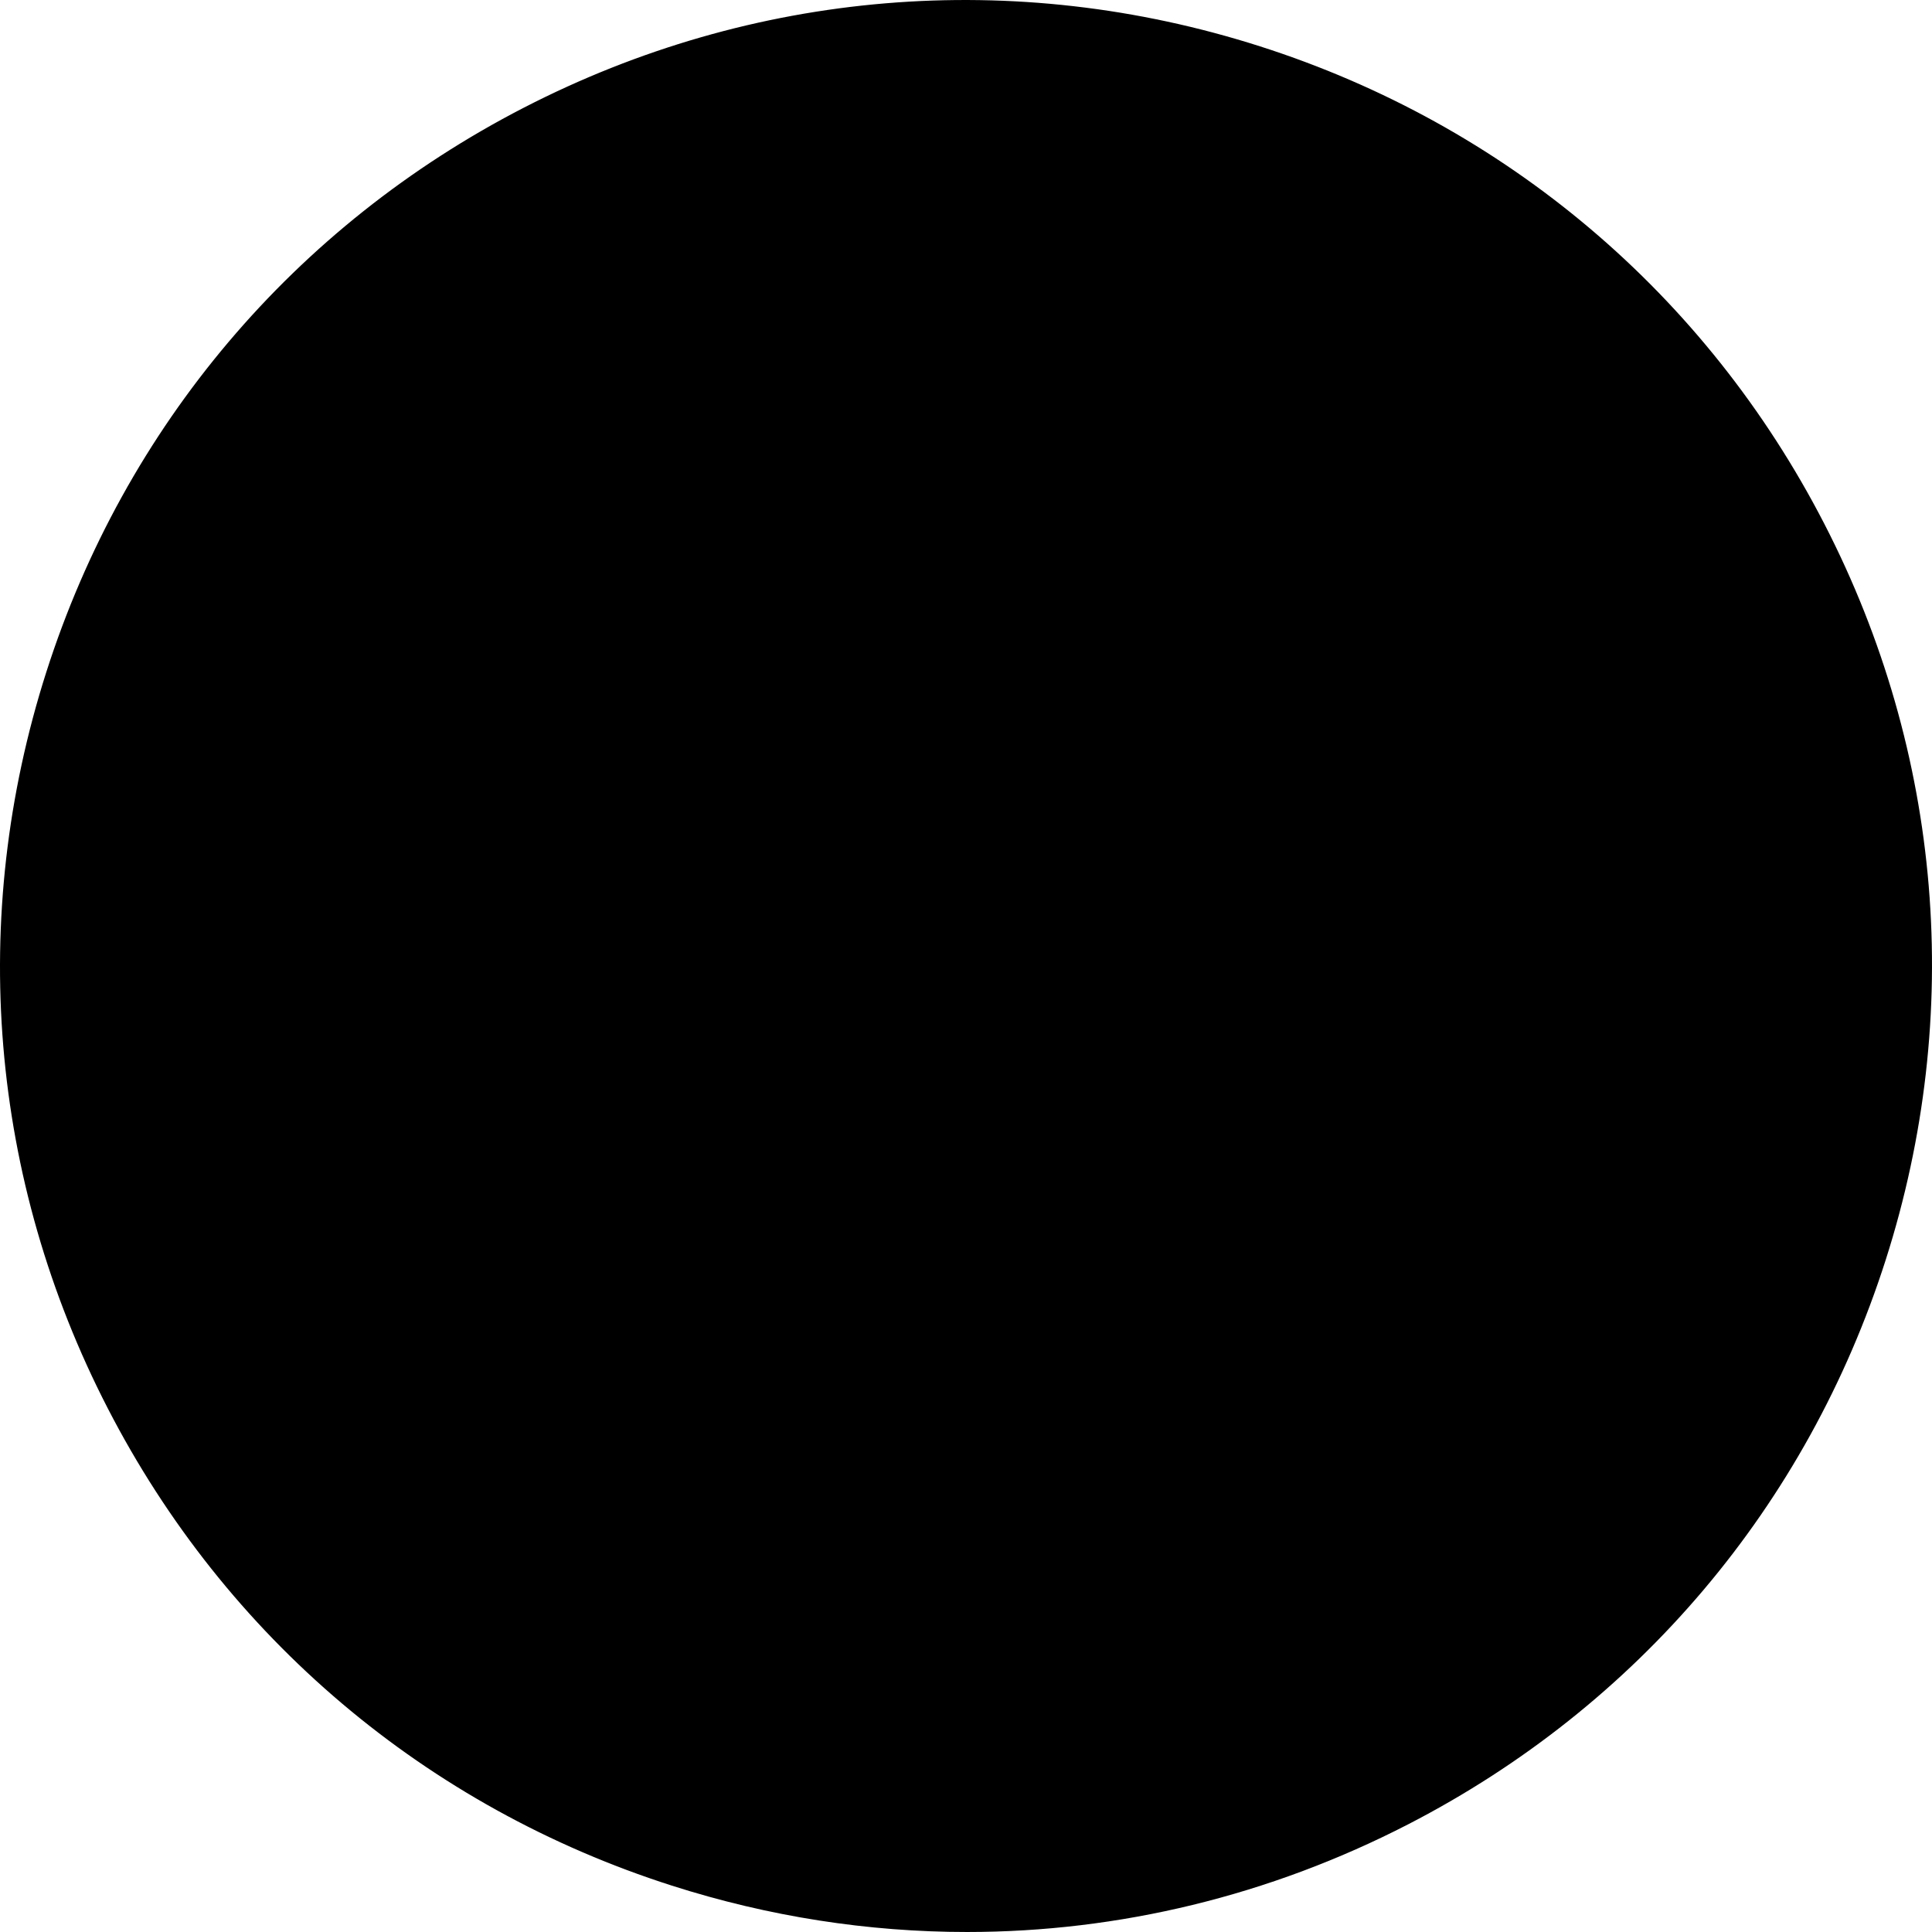 <svg id="Layer_1" xmlns="http://www.w3.org/2000/svg" x="0" y="0" viewBox="0 0 512.001 512.001"><circle style="fill:hsl(162, 94.1%, 60.4%);" cx="256.316" cy="256.004" r="247.793"/><path style="fill:hsl(161, 95.0%, 53.7%);" d="M256.319,8.207c-10.955,0-21.741,0.72-32.321,2.098C345.578,26.143,439.47,130.103,439.47,256 s-93.892,229.857-215.472,245.696c10.58,1.378,21.366,2.098,32.321,2.098c136.852,0,247.793-110.941,247.793-247.793 S393.172,8.207,256.319,8.207z"/><g><path style="fill:hsl(149, 0.0%, 100.0%);" d="M243.906,215.839L210.367,83.245c-2.346-9.276-10.532-16.462-15.711-13.793l-54.989,28.34 c-5.179,2.669-4.076,13.506,2.117,20.798l88.527,104.255C238.215,232.152,246.9,227.675,243.906,215.839L210.367,83.245 c-2.346-9.276-10.532-16.462-15.711-13.793l-54.989,28.34c-5.179,2.669-4.076,13.506,2.117,20.798l88.527,104.255 C238.215,232.152,246.9,227.675,243.906,215.839z"/><path style="fill:hsl(149, 0.0%, 100.0%);" d="M217.761,254.492l-81.298-18.077c-5.687-1.265-10.853,3.615-9.915,9.364l9.96,61.054 c0.938,5.75,7.387,8.734,12.378,5.728l71.338-42.977C226.591,265.748,225.018,256.106,217.761,254.492l-81.298-18.077 c-5.687-1.265-10.853,3.615-9.915,9.364l9.96,61.054c0.938,5.75,7.387,8.734,12.378,5.728l71.338-42.977 C226.591,265.748,225.018,256.106,217.761,254.492z"/><path style="fill:hsl(149, 0.0%, 100.0%);" d="M242.75,291.902l-42.314,71.733c-2.961,5.018,0.084,11.439,5.843,12.324l61.145,9.395 c5.758,0.885,10.589-4.327,9.273-10.001l-18.829-81.127C256.183,286.983,246.527,285.5,242.75,291.902l-42.314,71.733 c-2.961,5.018,0.084,11.439,5.843,12.324l61.145,9.395c5.758,0.885,10.589-4.327,9.273-10.001l-18.829-81.127 C256.183,286.983,246.527,285.5,242.75,291.902z"/><path style="fill:hsl(149, 0.0%, 100.0%);" d="M286.05,279.698l55.146,62.41c3.858,4.365,10.905,3.455,13.526-1.749l27.829-55.248 c2.621-5.204-0.843-11.408-6.646-11.909l-82.975-7.162C285.523,265.401,281.127,274.127,286.05,279.698l55.146,62.41 c3.858,4.365,10.905,3.455,13.526-1.749l27.829-55.248c2.621-5.204-0.843-11.408-6.646-11.909l-82.975-7.162 C285.523,265.401,281.127,274.127,286.05,279.698z"/><path style="fill:hsl(149, 0.0%, 100.0%);" d="M287.824,234.745l76.397-33.161c5.345-2.32,6.656-9.304,2.517-13.405l-43.945-43.539 c-4.139-4.1-11.11-2.725-13.381,2.642l-32.452,76.701C274.064,230.828,281.004,237.705,287.824,234.745l76.397-33.161 c5.345-2.32,6.656-9.304,2.517-13.405l-43.945-43.539c-4.139-4.1-11.11-2.725-13.381,2.642l-32.452,76.701 C274.064,230.828,281.004,237.705,287.824,234.745z"/></g><path d="M256.284,512c-26.21,0.001-52.542-4.072-78.225-12.286c-65.099-20.819-118.193-65.742-149.503-126.495 C-2.754,312.466-8.532,243.157,12.287,178.06C33.107,112.961,78.03,59.867,138.782,28.556 C199.537-2.753,268.848-8.53,333.942,12.287c65.099,20.819,118.192,65.742,149.503,126.495 c31.31,60.752,37.088,130.061,16.27,195.159c-20.819,65.099-65.743,118.193-126.496,149.503 C336.436,502.402,296.508,511.999,256.284,512z M255.735,16.169c-37.686,0-75.086,8.991-109.549,26.753 C89.27,72.254,47.184,121.995,27.679,182.982S13.588,308.9,42.92,365.816c29.333,56.915,79.074,99.002,140.061,118.505 c60.985,19.505,125.918,14.092,182.834-15.241c56.916-29.332,99.002-79.074,118.505-140.06 c19.503-60.986,14.091-125.918-15.241-182.834l0,0C439.747,89.27,390.007,47.184,329.019,27.68 C304.962,19.986,280.287,16.169,255.735,16.169z"/><path d="M225.714,135.841L225.714,135.841c-5.266,0-9.125,4.956-7.833,10.061l17.948,70.956l-87.884-103.497 c-2.693-3.171-3.496-6.756-3.497-8.577c0-0.134,0.004-0.257,0.013-0.373l52.807-27.215c1.425,0.868,4.172,3.702,5.266,8.03 l5.392,21.317c0.907,3.587,4.134,6.099,7.833,6.099l0,0c5.266,0,9.125-4.956,7.833-10.061l-5.392-21.316 c-2.147-8.486-7.909-15.943-14.68-18.996c-4.32-1.949-8.784-1.947-12.566,0.001l-54.989,28.34c-3.782,1.95-6.372,5.584-7.293,10.234 c-0.256,1.295-0.381,2.645-0.38,4.026c0,6.392,2.674,13.465,7.333,18.952l88.527,104.255c4.891,5.761,10.095,7.851,14.551,7.851 c2.315,0,4.43-0.565,6.193-1.473c5.154-2.657,9.659-9.461,6.842-20.595l-18.191-71.919 C232.641,138.352,229.414,135.841,225.714,135.841z"/><path d="M144.637,321.826c-2.332,0-4.669-0.501-6.853-1.51c-4.92-2.276-8.379-6.829-9.251-12.181l-9.96-61.054 c-0.143-0.878-0.213-1.758-0.213-2.631c-0.001-4.451,1.82-8.746,5.114-11.857c3.941-3.722,9.453-5.24,14.744-4.065l81.298,18.077 l0,0c6.167,1.371,10.898,6.08,12.331,12.15c0.089,0.378,0.166,0.762,0.228,1.148c0.145,0.893,0.217,1.783,0.218,2.665 c0,5.658-2.927,10.941-7.9,13.937l-71.339,42.978C150.473,321.038,147.56,321.826,144.637,321.826z M134.517,244.428 c0,0.014,0.002,0.029,0.006,0.051l9.96,61.054c0.01,0.065,0.013,0.082,0.088,0.115c0.073,0.034,0.087,0.026,0.143-0.008 l71.34-42.978c0.072-0.044,0.097-0.07,0.097-0.07c-0.005-0.016-0.024-0.133-0.055-0.193c-0.011-0.001-0.042-0.011-0.089-0.022 l-81.298-18.077c-0.067-0.016-0.081-0.02-0.14,0.039C134.529,244.379,134.517,244.399,134.517,244.428z"/><path d="M268.679,393.531c-0.825,0-1.656-0.064-2.485-0.191l-61.145-9.395c-5.358-0.824-9.943-4.239-12.265-9.137 c-1.053-2.22-1.574-4.606-1.575-6.987c0-2.873,0.76-5.738,2.266-8.291l42.314-71.733l0,0c0.058-0.099,0.116-0.197,0.177-0.293 c0.437-0.707,0.921-1.373,1.447-1.993v-0.001c0.001-0.001,0.002-0.002,0.002-0.002c2.997-3.537,7.331-5.613,11.959-5.734 c0.964-0.029,1.938,0.034,2.917,0.183c0.01,0.001,0.018,0.003,0.027,0.004c6.632,1.019,11.897,5.902,13.415,12.438l18.83,81.128 c0.286,1.227,0.424,2.467,0.424,3.699c-0.001,4.066-1.523,8.032-4.353,11.083C277.521,391.666,273.183,393.531,268.679,393.531z M207.365,367.813c0,0.018,0.008,0.039,0.023,0.071c0.036,0.074,0.053,0.078,0.116,0.087l61.144,9.395 c0.068,0.01,0.081,0.013,0.137-0.047c0.036-0.039,0.047-0.059,0.047-0.084c0-0.016-0.004-0.032-0.01-0.057l-18.83-81.128 c-0.019-0.082-0.037-0.113-0.037-0.113v-0.001c-0.017,0-0.135-0.016-0.199-0.006c-0.004,0.011-0.024,0.036-0.047,0.077 l-42.314,71.733C207.375,367.771,207.365,367.791,207.365,367.813z"/><path d="M347.36,352.971c-4.643,0-9.097-1.98-12.218-5.513l-55.147-62.412c-4.088-4.625-5.193-11.02-2.994-16.681 c0.191-0.492,0.407-0.979,0.65-1.46c3.019-5.993,9.292-9.48,15.974-8.916l82.975,7.161c5.403,0.468,10.204,3.571,12.845,8.305 c1.377,2.468,2.07,5.204,2.071,7.943c0.001,2.513-0.58,5.03-1.746,7.347l-27.829,55.248c-2.438,4.841-7.104,8.147-12.479,8.842 C348.758,352.927,348.056,352.971,347.36,352.971z M292.105,274.348l55.147,62.412c0.044,0.051,0.057,0.067,0.136,0.051 c0.082-0.011,0.088-0.024,0.118-0.084l27.829-55.248c0.016-0.03,0.024-0.049,0.024-0.069c0-0.019-0.009-0.041-0.027-0.075 c-0.041-0.072-0.058-0.073-0.124-0.08l-82.973-7.16c-0.087-0.01-0.12-0.001-0.12-0.001c-0.005,0.017-0.059,0.122-0.068,0.189 C292.055,274.285,292.073,274.311,292.105,274.348L292.105,274.348L292.105,274.348z"/><path d="M284.517,243.519c-1.704,0-3.394-0.268-5.01-0.795c-2.372-0.772-4.584-2.099-6.446-3.944 c-3.17-3.142-4.846-7.309-4.845-11.567c0.001-2.144,0.428-4.311,1.304-6.38l32.451-76.701c2.113-4.992,6.548-8.598,11.867-9.649 c5.32-1.051,10.793,0.602,14.643,4.418l43.945,43.538c3.124,3.096,4.834,7.274,4.833,11.587c0,1.002-0.093,2.01-0.282,3.014 c-1.001,5.328-4.566,9.798-9.539,11.955l-76.397,33.161l0,0c-0.054,0.023-0.108,0.046-0.16,0.069 C288.818,243.096,286.656,243.519,284.517,243.519z M284.365,227.245c0.014,0.01,0.098,0.092,0.157,0.122 c0.01-0.005,0.04-0.016,0.084-0.034l76.397-33.161c0.061-0.026,0.075-0.032,0.091-0.113c0.004-0.022,0.006-0.038,0.006-0.052 c0-0.038-0.016-0.054-0.05-0.087l-43.945-43.538c-0.047-0.047-0.055-0.058-0.14-0.043c-0.081,0.017-0.087,0.032-0.112,0.093 l-32.451,76.7C284.37,227.209,284.365,227.244,284.365,227.245z"/></svg>